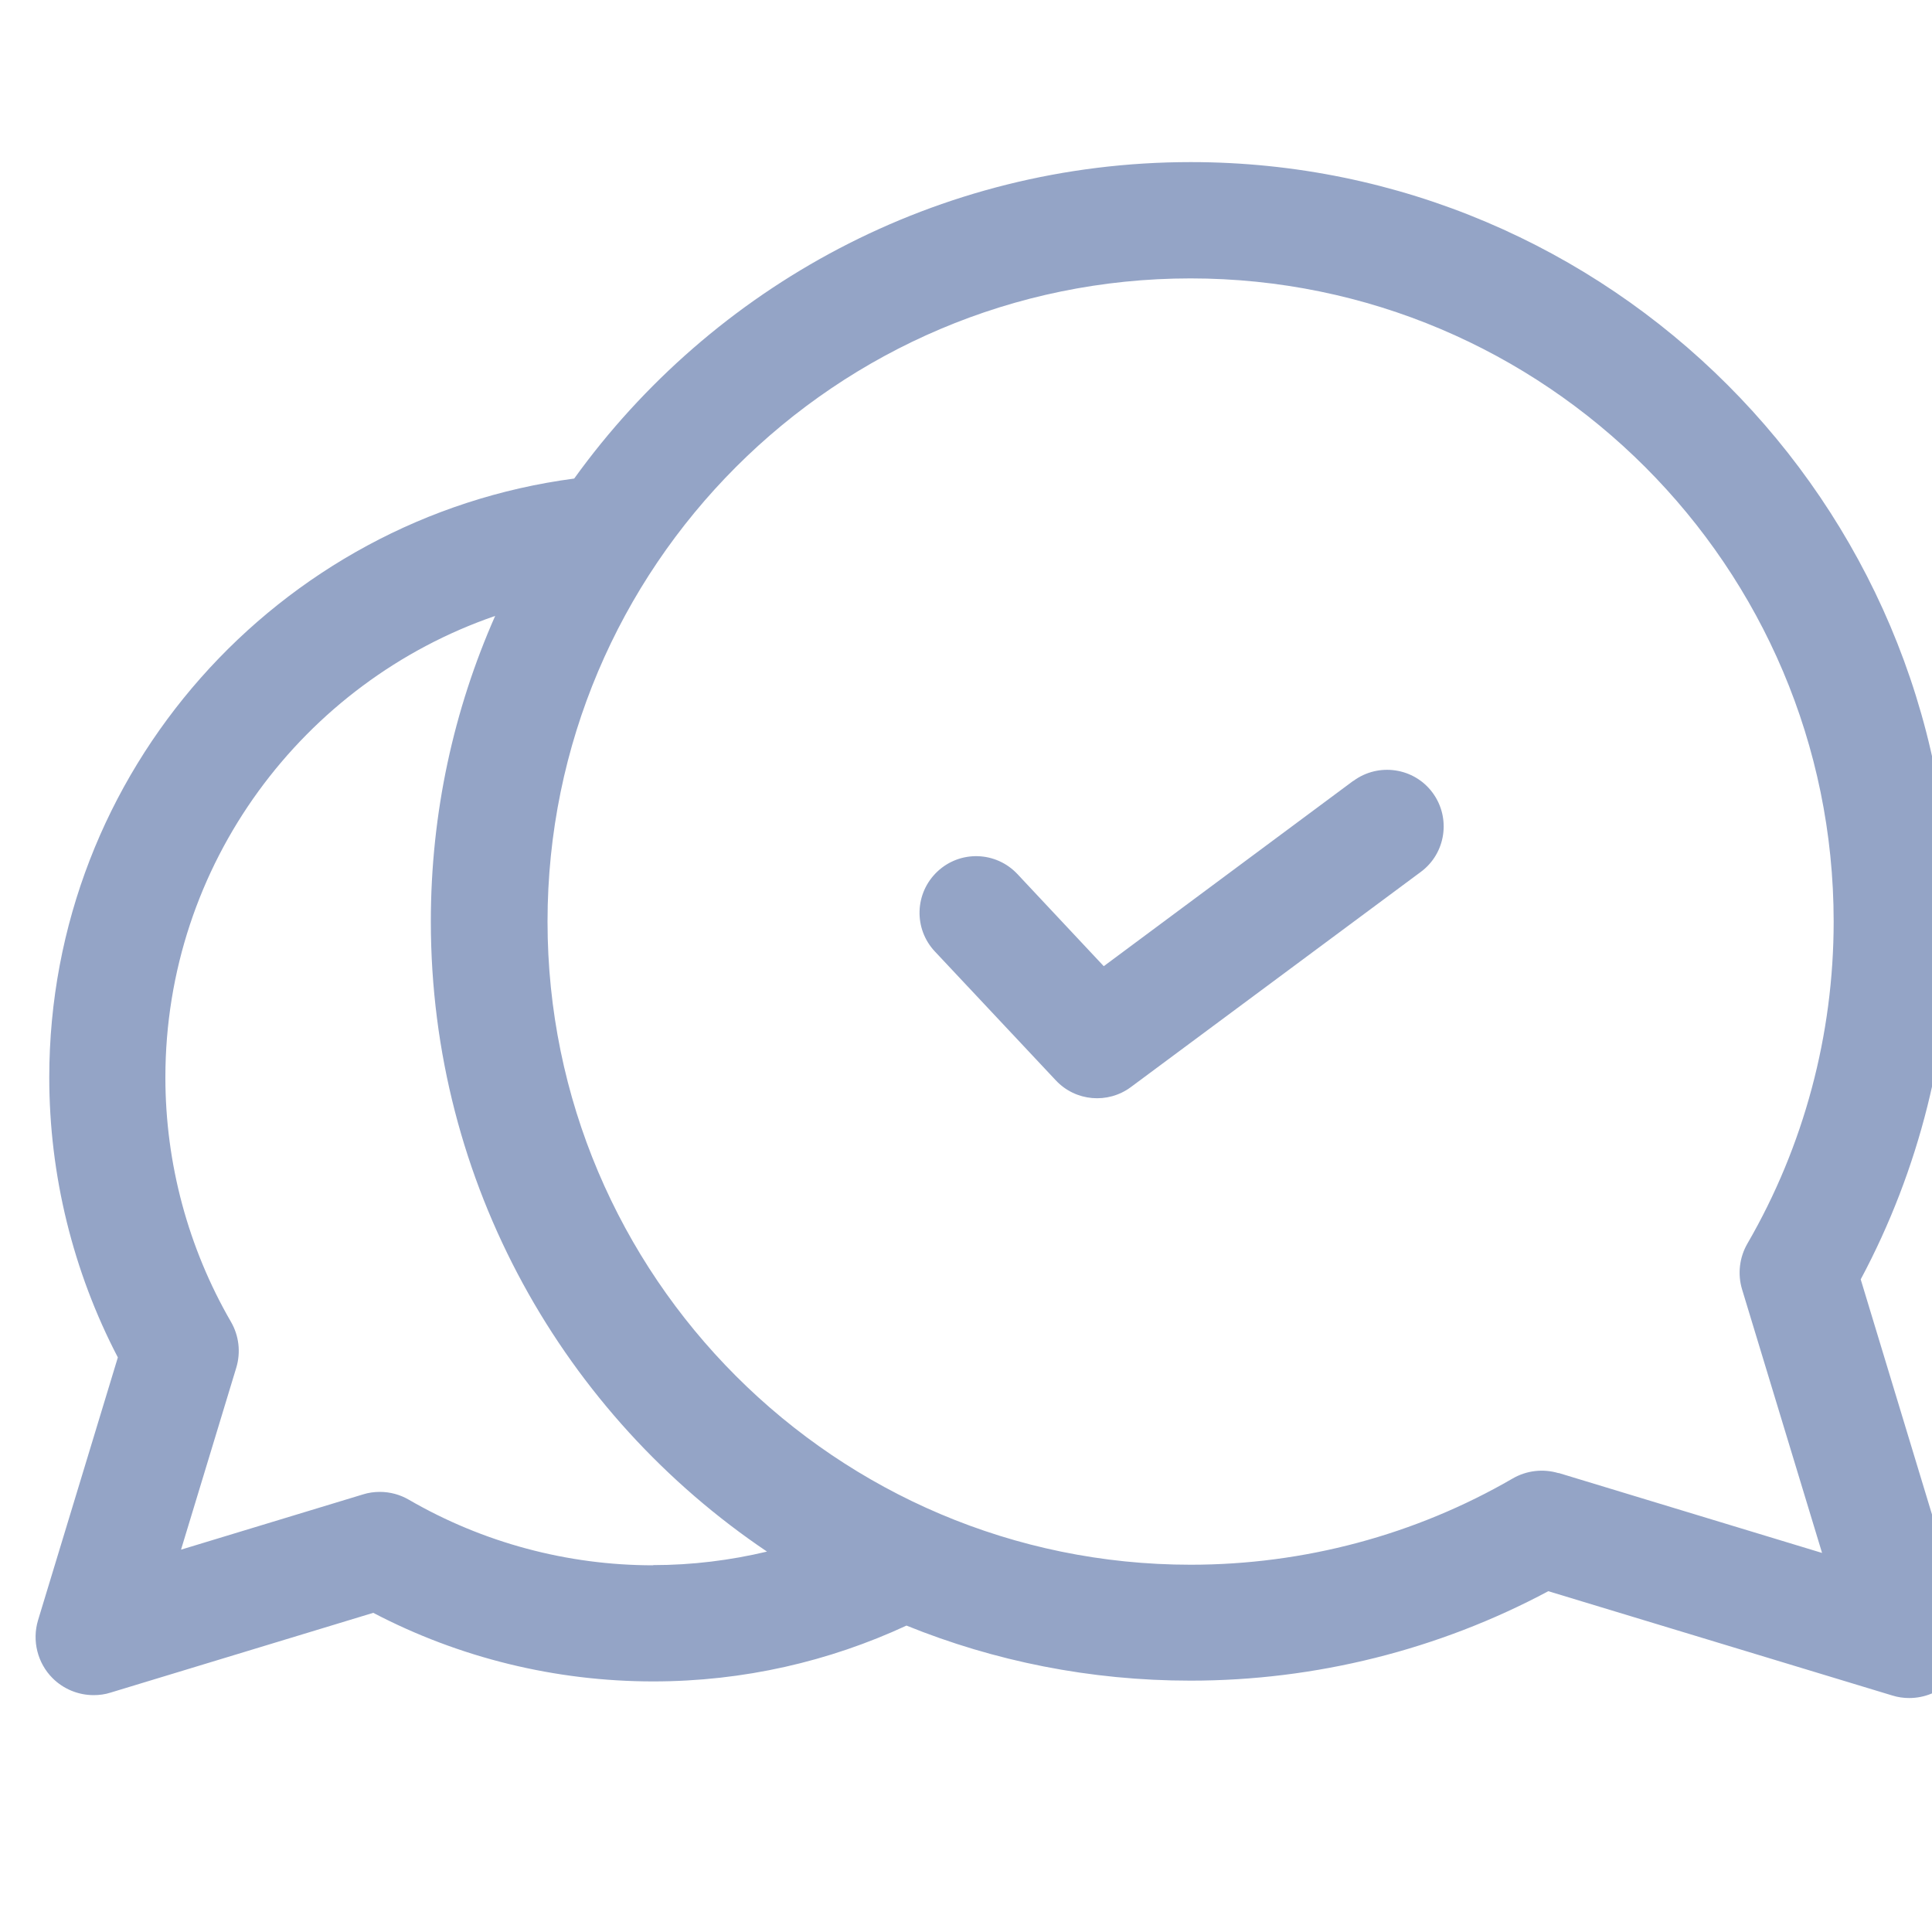 <?xml version="1.0" encoding="UTF-8"?>
<svg id="a" data-name="purple" xmlns="http://www.w3.org/2000/svg" viewBox="0 0 100 100">
  <g id="b" data-name="advice">
    <path d="M70.04,40.42l-12.91,9.59-4.47-4.77c-1.11-1.18-2.96-1.24-4.14-.13-1.18,1.11-1.24,2.96-.13,4.14l6.26,6.67c1.02,1.09,2.69,1.23,3.88.35l15.01-11.14c1.3-.96,1.57-2.8.61-4.1-.96-1.3-2.8-1.57-4.1-.61h0Z" style="fill: #94a4c6;"/>
    <path d="M101.71,84.03l-5.4-17.81c3.03-5.67,4.63-12.05,4.63-18.52,0-21.68-17.64-39.31-39.31-39.31-13.13,0-24.77,6.47-31.91,16.38-15.31,2.02-27.17,15.15-27.17,31,0,5.06,1.23,10.04,3.55,14.49l-4.13,13.6c-.32,1.06-.03,2.22.75,3,.57.57,1.34.88,2.13.88.29,0,.59-.04.87-.13l13.6-4.13c4.45,2.33,9.43,3.55,14.49,3.55,4.68,0,9.12-1.04,13.11-2.89,4.54,1.84,9.5,2.85,14.7,2.85,6.47,0,12.85-1.6,18.52-4.63l17.81,5.4c.29.09.58.13.87.13.79,0,1.56-.31,2.13-.88.79-.79,1.08-1.94.75-3ZM80.67,76.25c-.8-.24-1.66-.14-2.38.28-5.04,2.92-10.8,4.46-16.66,4.46-18.36,0-33.29-14.93-33.29-33.29S43.26,14.41,61.62,14.41s33.29,14.93,33.29,33.29c0,5.86-1.54,11.62-4.46,16.66-.42.72-.52,1.59-.28,2.38l4.14,13.64-13.64-4.14ZM33.81,81.02c-4.44,0-8.81-1.17-12.64-3.39-.46-.27-.98-.41-1.51-.41-.29,0-.59.04-.87.13l-9.42,2.86,2.86-9.42c.24-.8.14-1.66-.28-2.38-2.21-3.82-3.39-8.19-3.39-12.64,0-11.06,7.15-20.48,17.07-23.89-2.14,4.84-3.33,10.19-3.33,15.81,0,13.57,6.91,25.56,17.4,32.62-1.89.45-3.87.7-5.9.7Z" style="fill: #94a4c6;"/>
  </g>
</svg>